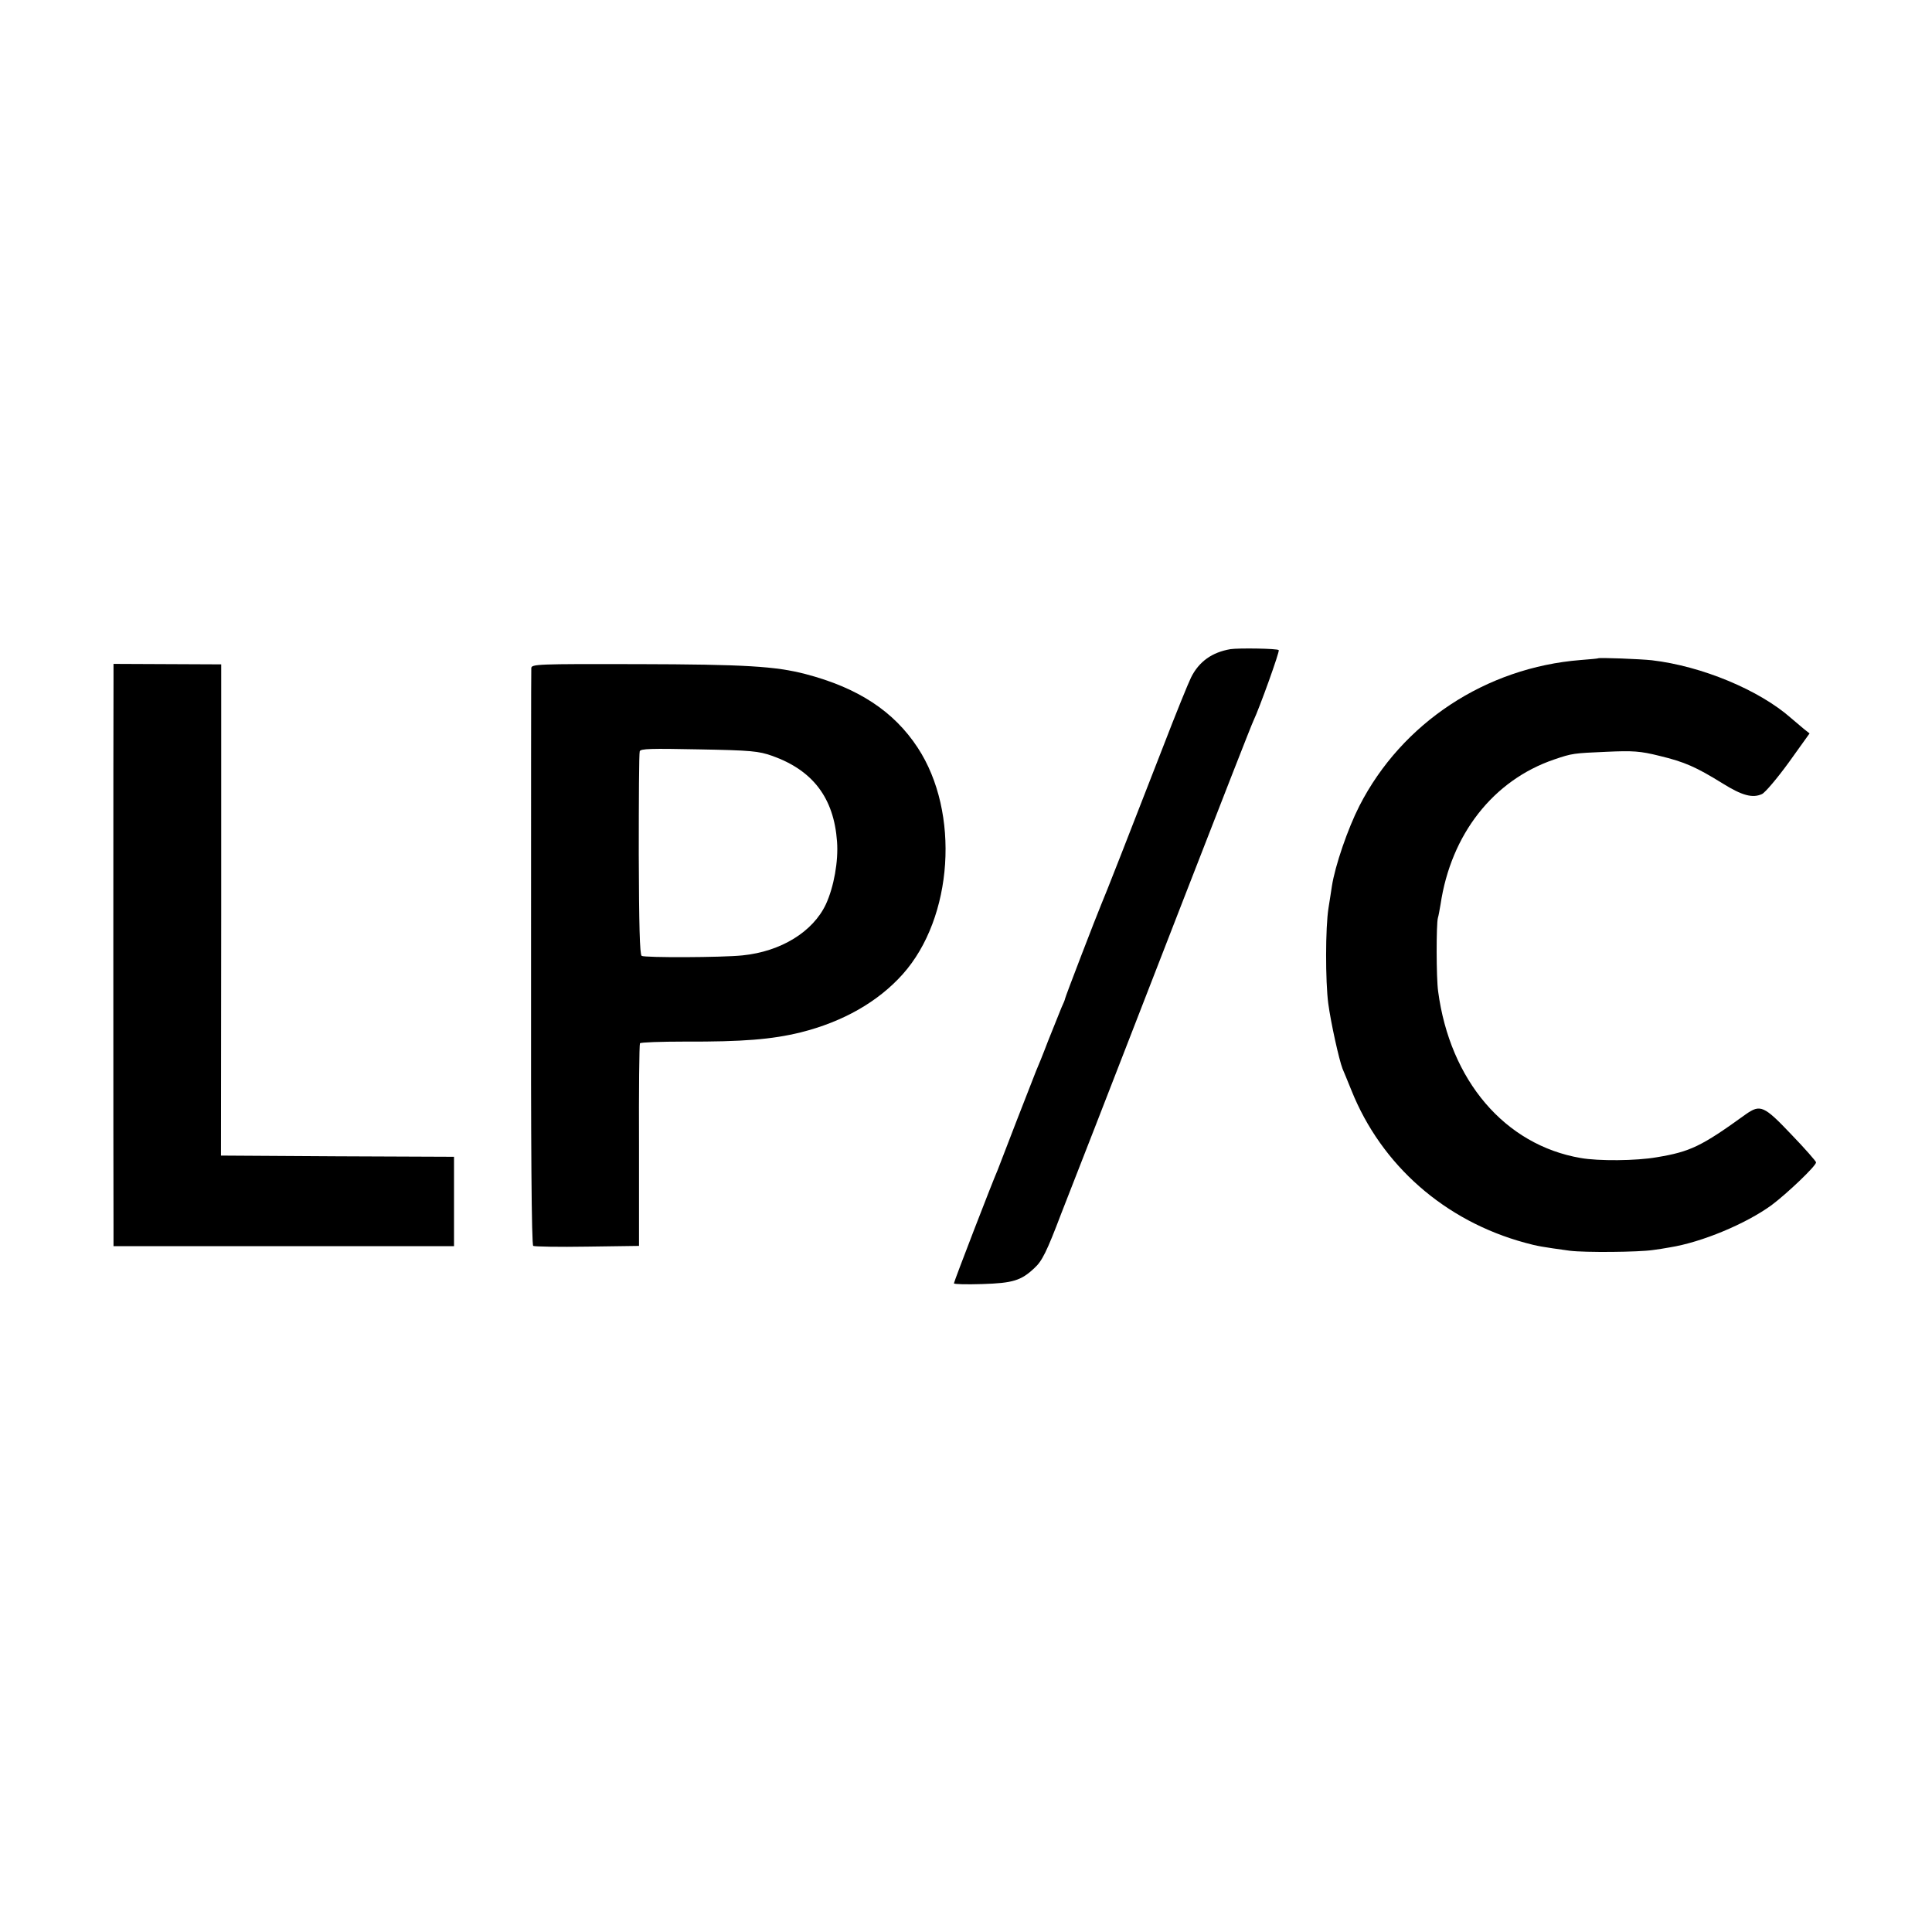 <svg version="1.0" xmlns="http://www.w3.org/2000/svg" width="800pt" height="800pt" viewBox="0 0 800 800"><g transform="translate(0,800) scale(0.1,-0.1)" fill="#000" stroke="none"><path d="M5095 5312c-76-13-130-51-163-117-11-22-64-152-117-290-134-345-244-626-255-650-19-45-150-385-150-391 0-3-7-20-15-37-7-18-32-79-55-137-22-58-45-114-50-125-4-11-40-103-80-205-39-102-75-194-79-205-21-47-181-462-181-469 0-4 53-5 118-3 125 4 160 14 215 66 32 29 51 67 111 225 24 61 86 221 139 356 52 135 220 565 371 955 152 391 280 719 286 730 26 55 110 289 105 293-6 7-168 9-2e2 4z"/><path d="M6617 5274c-1-1-33-4-72-7-392-31-740-260-916-604-48-94-101-248-114-333-3-19-9-60-14-90-13-81-13-303-1-395 11-82 45-234 59-270 5-11 21-51 37-90 124-310 387-541 719-631 51-14 69-17 185-33 63-8 285-6 345 3 17 2 48 7 70 11 131 21 314 97 421 175 64 48 184 162 184 177 0 4-46 57-103 116-113 119-128 125-188 83-184-133-230-155-369-178-86-15-242-16-315-3-314 54-541 321-590 690-8 56-8 279-1 304 3 9 7 34 11 56 43 290 218 514 470 6e2 76 26 81 26 217 32 110 5 140 3 220-17 104-25 151-46 261-114 80-50 124-62 163-44 13 6 63 65 111 131l86 120-24 19c-13 11-37 31-52 44-132 117-371 216-577 240-45 5-219 12-223 8z"/><path d="M470 5178c-1-84-1-2119 0-2250v-88h705 705v185 185l-482 2-483 3 1 1017v1017l-223 1-223 1v-73z"/><path d="M22e2 5233c-1-10-1-551-1-1202-1-777 2-1186 9-1190 6-3 106-5 224-3l214 3v415c-1 229 1 419 4 424 3 4 86 7 185 7 241-1 361 9 480 38 176 44 321 127 423 241 209 234 238 670 62 938-99 151-247 248-465 305-124 32-247 40-697 41-414 1-438 0-438-17zm998-363c168-60 255-174 268-355 6-81-13-187-46-259-54-115-187-196-345-212-85-9-405-10-418-2-8 5-11 130-12 420 0 227 1 419 4 427 3 11 47 12 245 8 217-4 247-7 304-27z"/></g></svg>